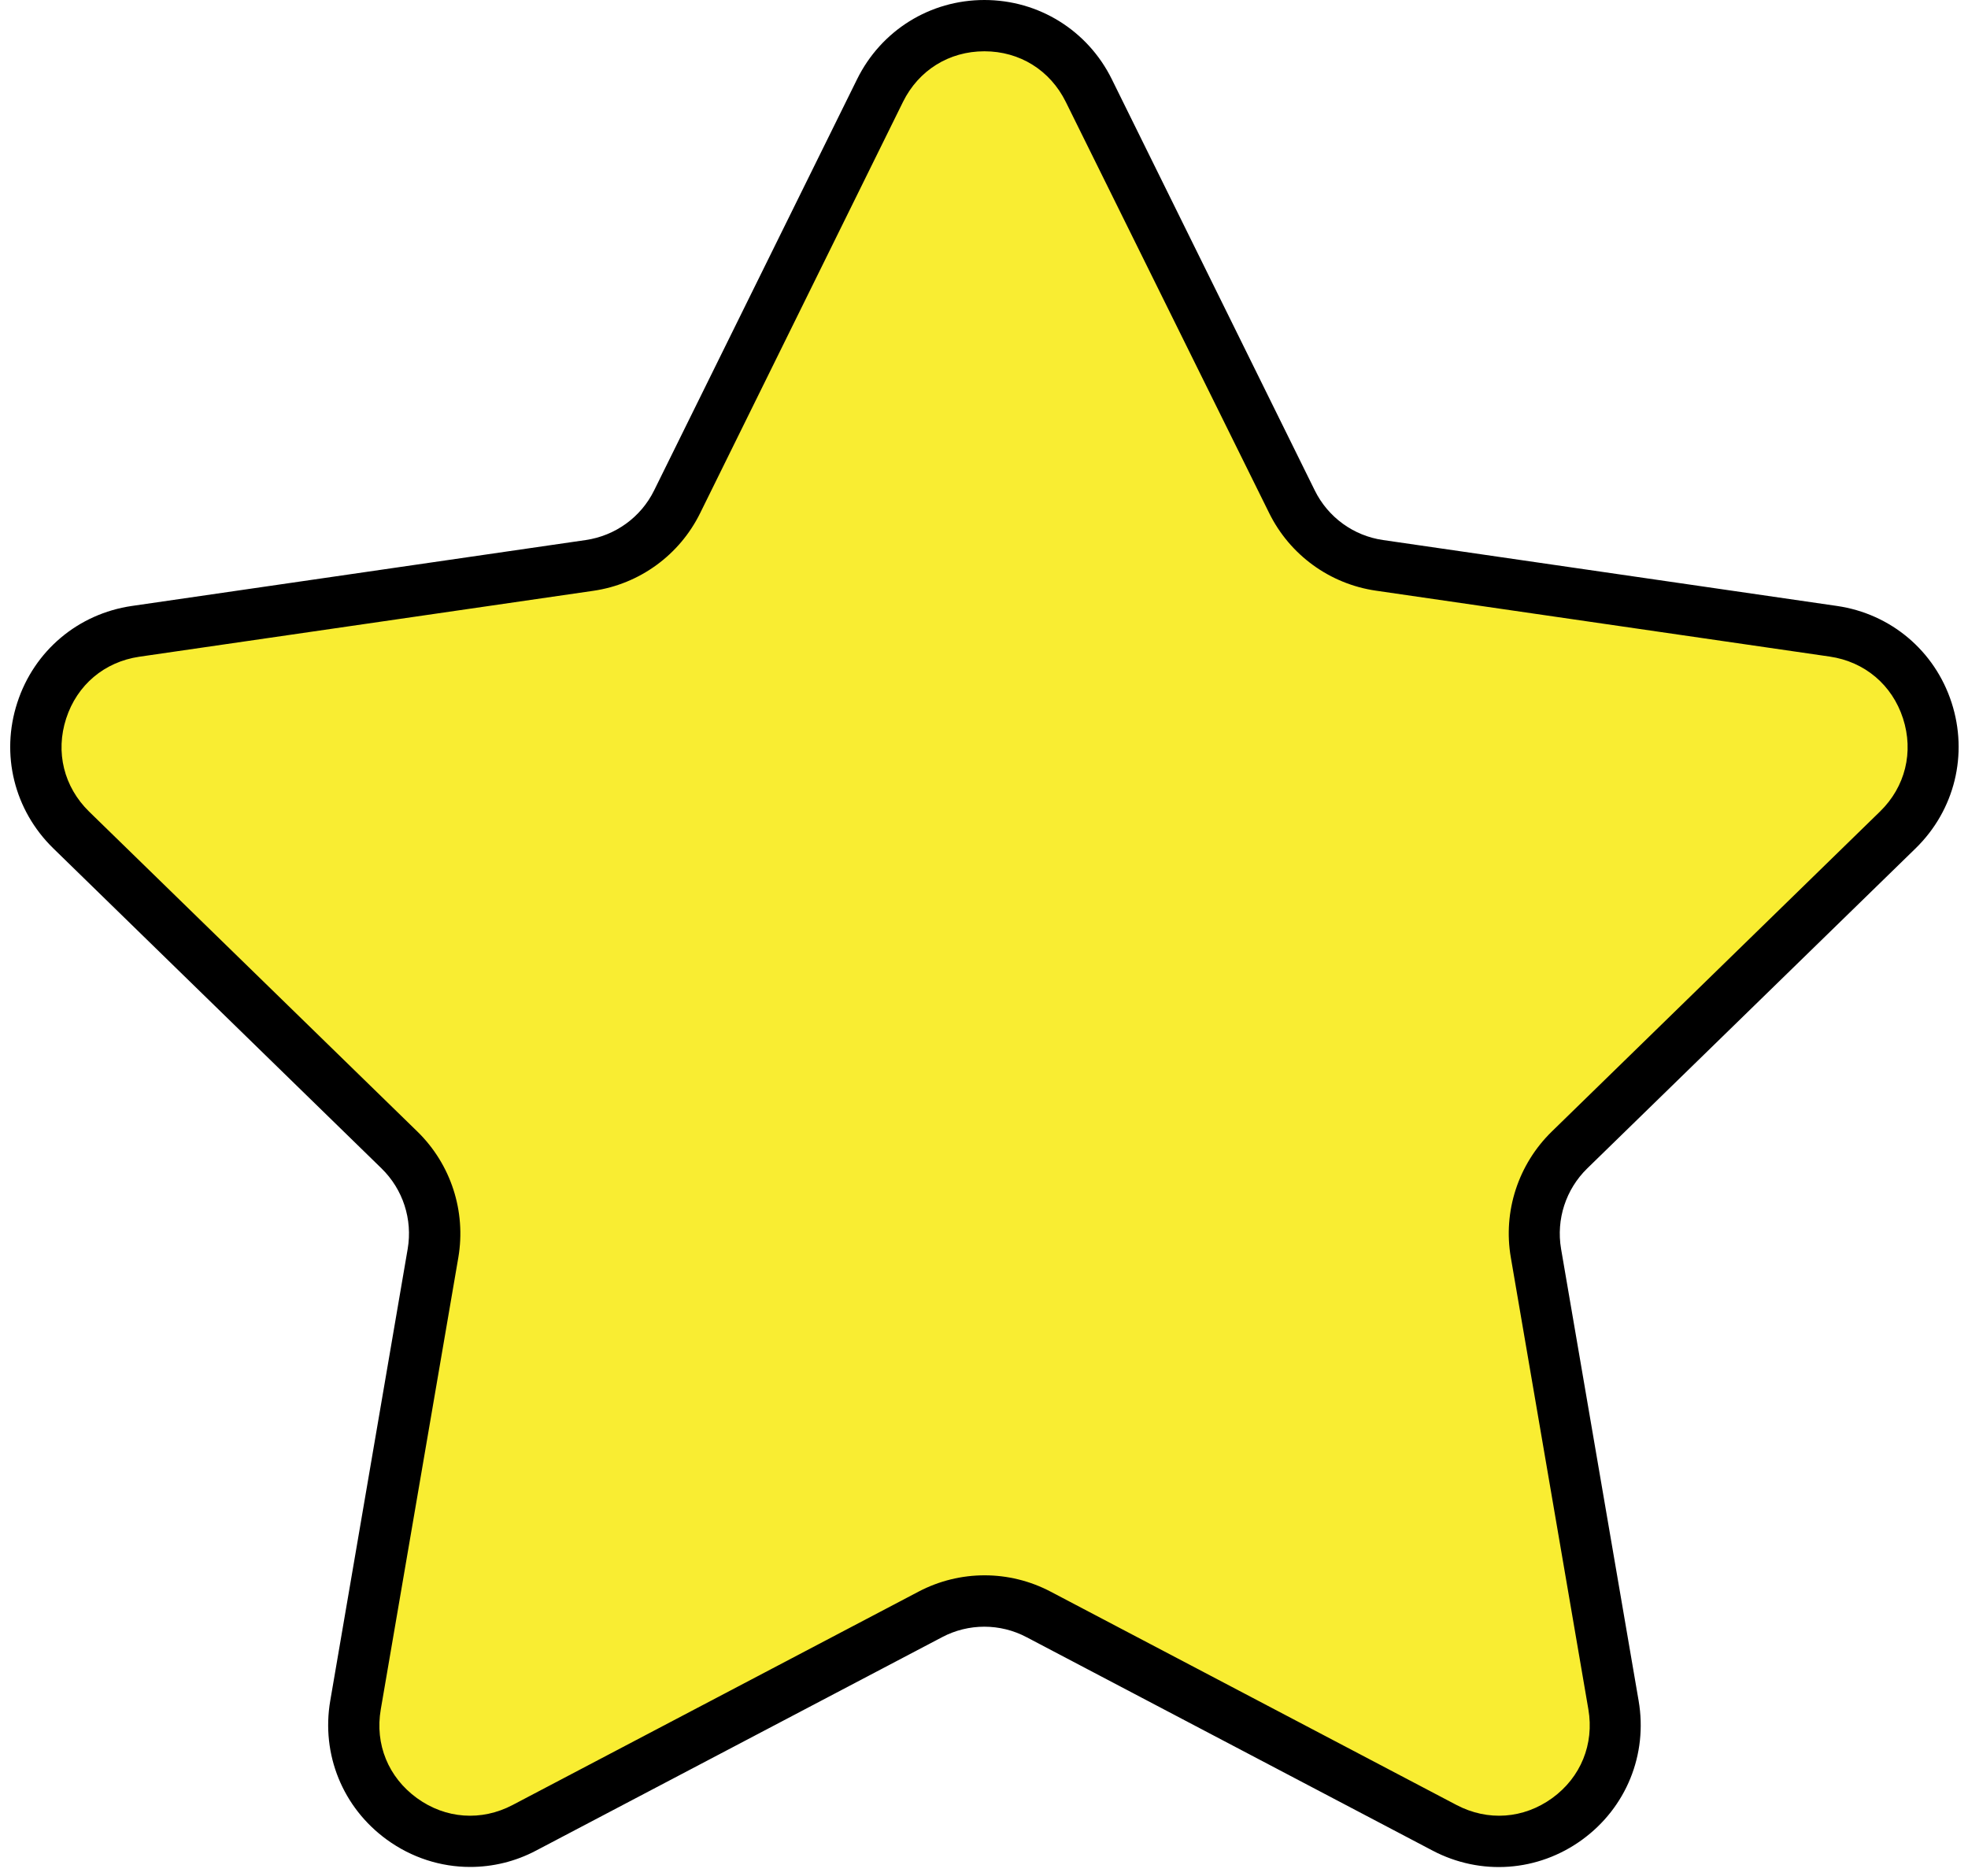 <?xml version="1.0" encoding="UTF-8"?><svg xmlns="http://www.w3.org/2000/svg" xmlns:xlink="http://www.w3.org/1999/xlink" height="146.3" preserveAspectRatio="xMidYMid meet" version="1.0" viewBox="-0.8 0.0 153.5 146.3" width="153.5" zoomAndPan="magnify"><g><g id="change1_1"><path d="M84.13,7.06l15.83,32.07c1.32,2.68,3.88,4.54,6.84,4.97l35.4,5.14c7.45,1.08,10.42,10.23,5.03,15.49 L121.61,89.7c-2.14,2.09-3.12,5.09-2.61,8.04l6.05,35.25c1.27,7.42-6.51,13.07-13.17,9.57l-31.66-16.64c-2.65-1.39-5.8-1.39-8.45,0 L40.1,142.56c-6.66,3.5-14.45-2.15-13.17-9.57l6.05-35.25c0.51-2.95-0.47-5.95-2.61-8.04L4.75,64.73 c-5.39-5.25-2.42-14.4,5.03-15.49l35.4-5.14c2.96-0.43,5.51-2.29,6.84-4.97L67.84,7.06C71.17,0.31,80.8,0.31,84.13,7.06z" fill="#F9ED32"/></g><g id="change2_1"><path d="M35.87,145.61c-2.29,0-4.56-0.72-6.5-2.13c-3.44-2.5-5.13-6.65-4.41-10.84L31,97.4c0.39-2.3-0.37-4.64-2.04-6.27 L3.35,66.16c-3.04-2.97-4.12-7.32-2.8-11.36c1.31-4.04,4.74-6.93,8.94-7.54l35.4-5.14c2.31-0.34,4.3-1.78,5.33-3.87L66.05,6.18 C67.93,2.37,71.74,0,75.98,0s8.06,2.37,9.94,6.18l15.83,32.07c1.03,2.09,3.02,3.54,5.33,3.87l35.4,5.14 c4.2,0.61,7.63,3.5,8.94,7.54c1.31,4.04,0.24,8.39-2.8,11.36L123,91.13c-1.67,1.63-2.43,3.97-2.04,6.27l6.05,35.25 c0.72,4.19-0.97,8.34-4.41,10.84c-3.44,2.5-7.91,2.82-11.67,0.84l-31.66-16.64c-2.06-1.09-4.53-1.09-6.59,0l-31.66,16.64 C39.4,145.19,37.63,145.61,35.87,145.61z M75.98,4c-2.76,0-5.13,1.48-6.35,3.95L53.81,40.02c-1.61,3.27-4.73,5.54-8.34,6.06 l-35.4,5.14c-2.73,0.4-4.86,2.2-5.71,4.82c-0.85,2.62-0.18,5.33,1.79,7.26l25.61,24.96c2.61,2.55,3.8,6.21,3.19,9.81l-6.05,35.25 c-0.47,2.72,0.59,5.3,2.82,6.92c2.23,1.62,5.02,1.82,7.46,0.54l31.66-16.64c3.23-1.7,7.08-1.7,10.31,0l31.66,16.64 c2.44,1.28,5.22,1.08,7.46-0.54c2.23-1.62,3.28-4.21,2.82-6.92l-6.05-35.25c-0.62-3.59,0.58-7.26,3.19-9.81l25.61-24.97 c1.97-1.92,2.64-4.64,1.79-7.26c-0.85-2.62-2.99-4.42-5.71-4.82l-35.39-5.14c-3.61-0.52-6.73-2.79-8.34-6.06L82.33,7.95l0,0 C81.11,5.48,78.74,4,75.98,4z" fill="inherit"/></g></g></svg>